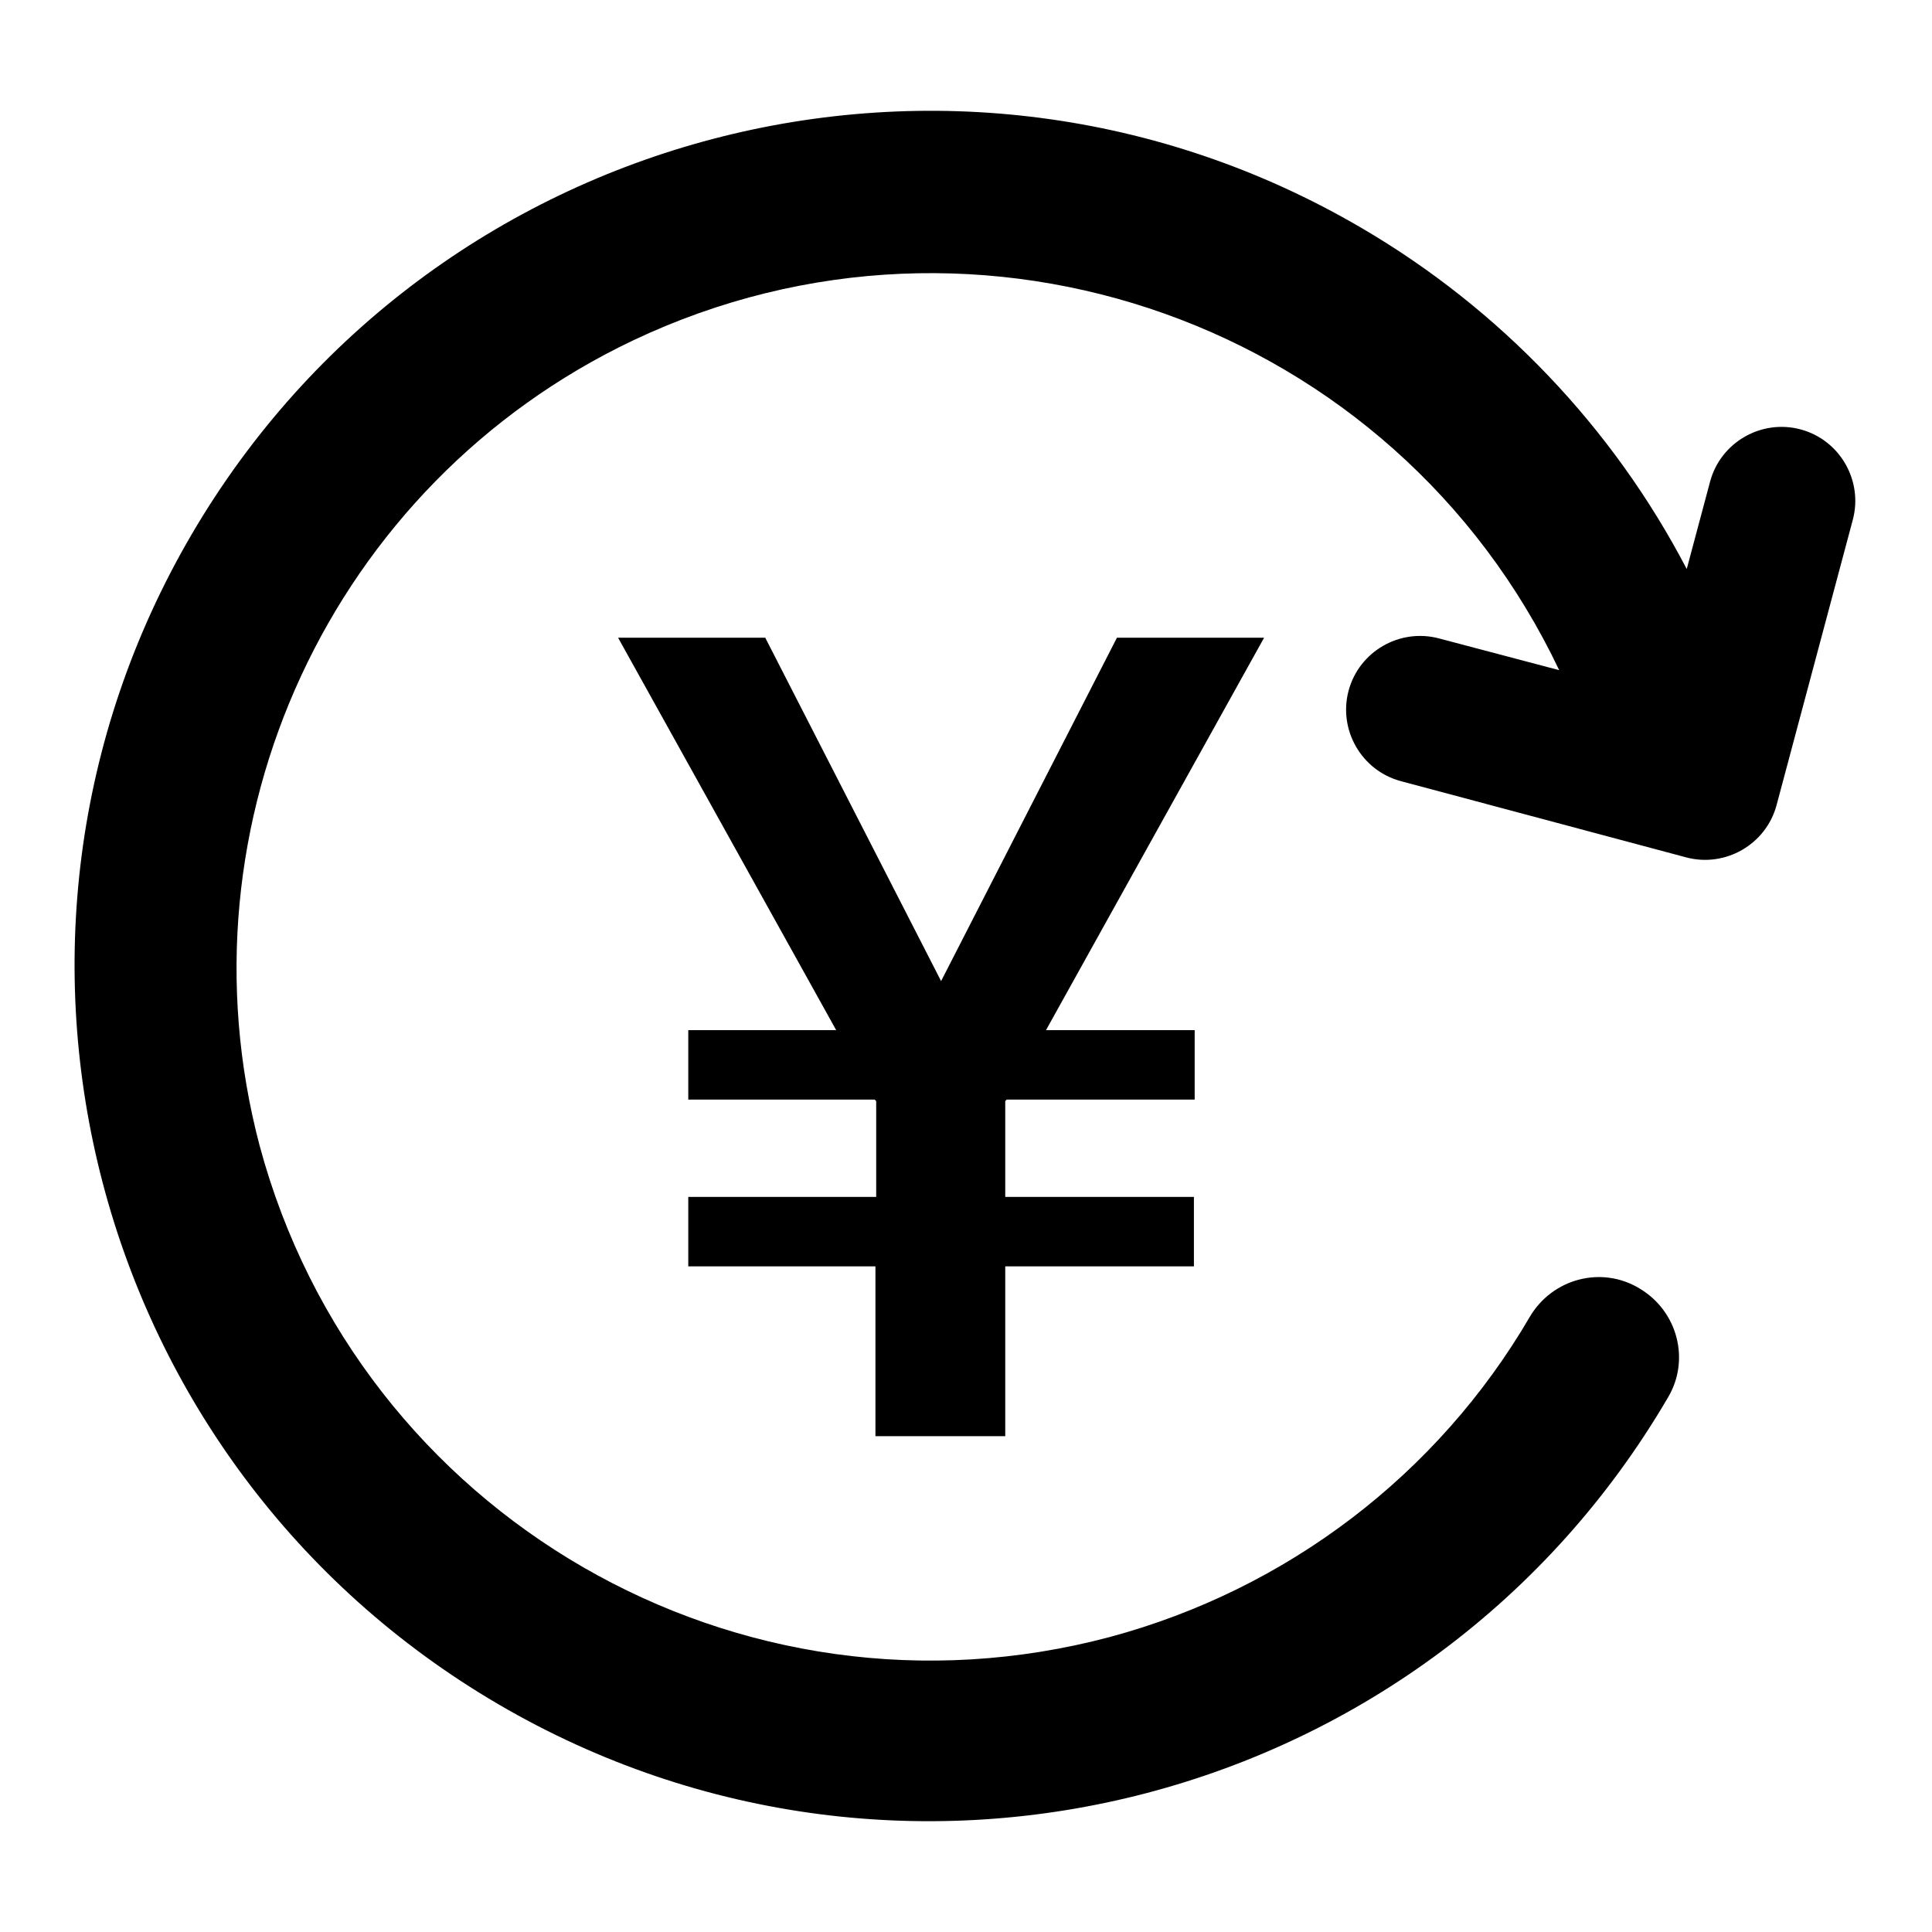 <?xml version="1.0" encoding="utf-8"?>
<!-- Svg Vector Icons : http://www.onlinewebfonts.com/icon -->
<!DOCTYPE svg PUBLIC "-//W3C//DTD SVG 1.1//EN" "http://www.w3.org/Graphics/SVG/1.1/DTD/svg11.dtd">
<svg version="1.1" xmlns="http://www.w3.org/2000/svg" xmlns:xlink="http://www.w3.org/1999/xlink" x="0px" y="0px" viewBox="0 0 256 256" enable-background="new 0 0 256 256" xml:space="preserve">
<g> <path fill="#000000" d="M206.6,88.8c-21.8-45.9-76.7-65.5-122.7-43.7c-40,19-60.8,63.9-49.5,106.7c13.2,49.1,63.6,78.2,112.7,65.1 c23.4-6.3,43.4-21.5,55.6-42.4c3-5.1,9.5-6.8,14.5-3.8c5.1,3,6.8,9.5,3.8,14.5l0,0c-31.6,54-101,72.2-155,40.6 c-54-31.6-72.2-101-40.6-155c31.6-54,101-72.2,155-40.6c18.3,10.7,33.3,26.4,43.1,45.2l3.1-11.6c1.4-5.2,6.8-8.3,12-6.9 c5.2,1.4,8.3,6.8,6.9,12l0,0l-10.1,37.8c-1.4,5.2-6.8,8.3-12,6.9c0,0,0,0,0,0l-37.8-10.1c-5.2-1.4-8.3-6.8-6.9-12 c1.4-5.2,6.8-8.3,12-6.9l0,0L206.6,88.8L206.6,88.8z M81.9,84.5h19.5l23.3,45.5L148,84.5h19.5l-28.9,52h19.7v9.2h-24.9l-0.2,0.2 v12.7h25v9.2h-25v22.5h-17.2v-22.5H91.2v-9.2h24.9v-12.7l-0.2-0.2H91.2v-9.2h19.6L81.9,84.5z"/></g>
</svg>